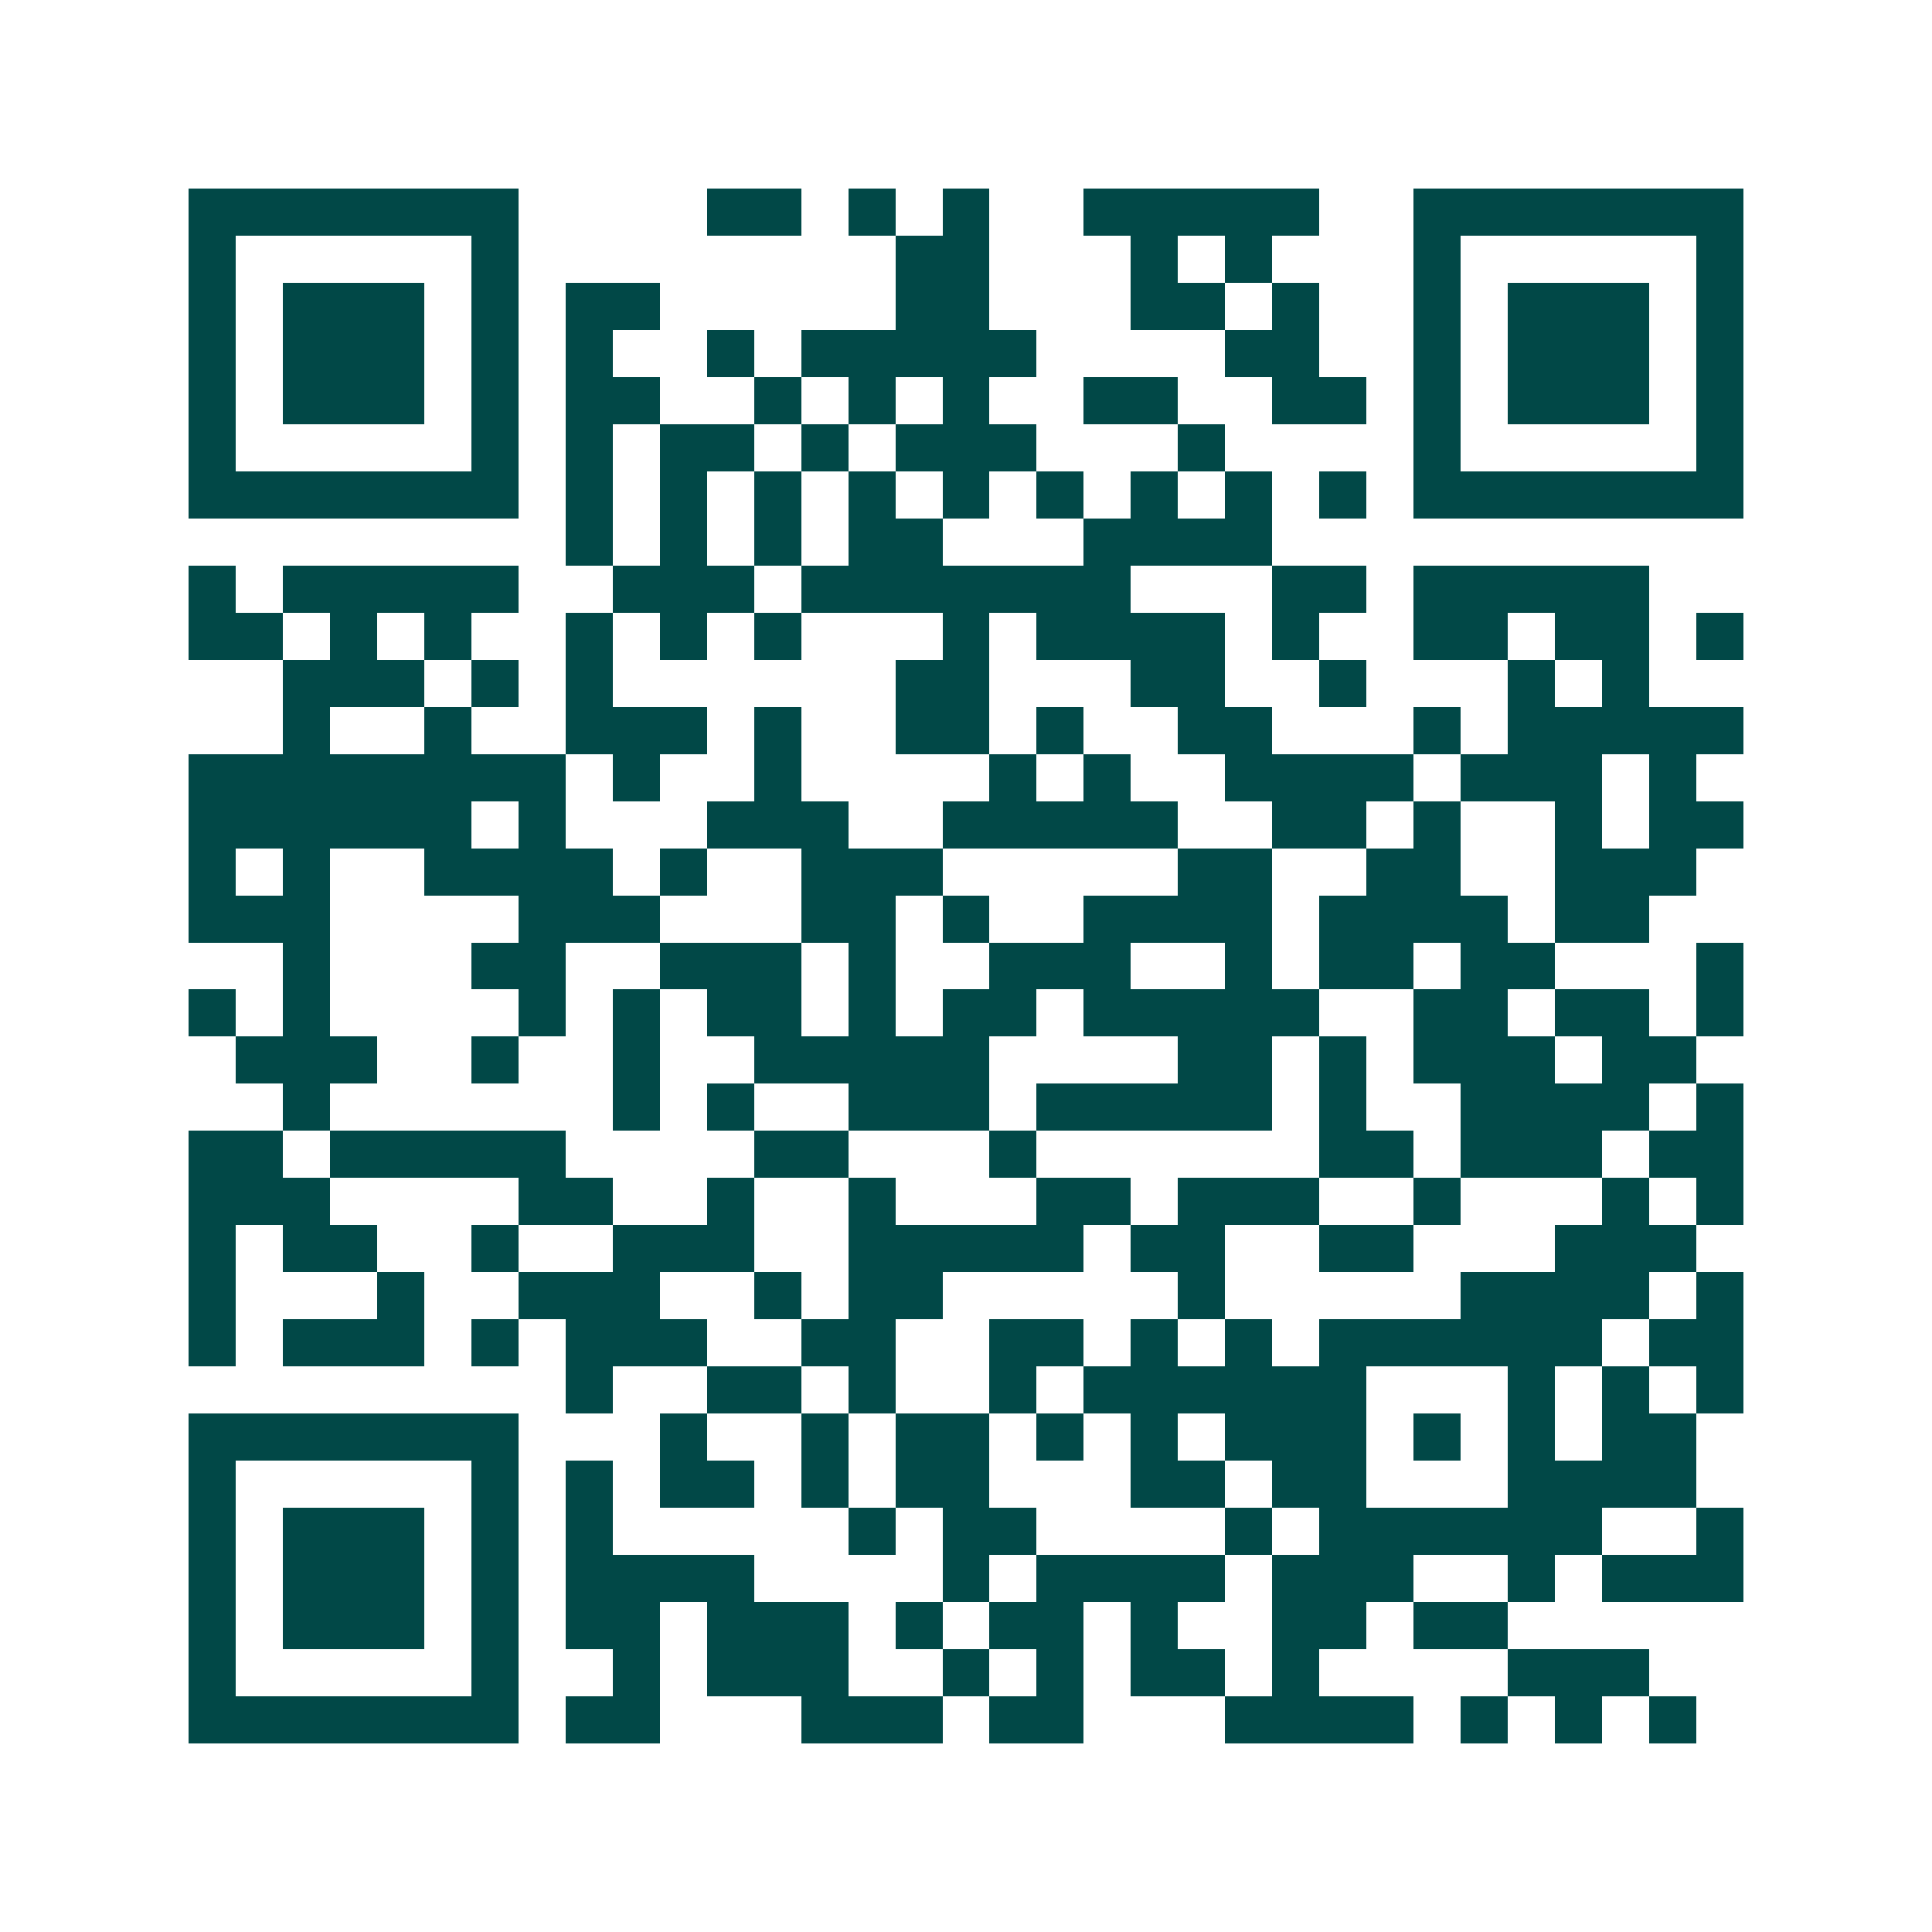 <svg xmlns="http://www.w3.org/2000/svg" width="200" height="200" viewBox="0 0 41 41" shape-rendering="crispEdges"><path fill="#ffffff" d="M0 0h41v41H0z"/><path stroke="#014847" d="M4 4.5h7m4 0h2m1 0h1m1 0h1m2 0h5m2 0h7M4 5.5h1m5 0h1m8 0h2m3 0h1m1 0h1m3 0h1m5 0h1M4 6.5h1m1 0h3m1 0h1m1 0h2m5 0h2m3 0h2m1 0h1m2 0h1m1 0h3m1 0h1M4 7.5h1m1 0h3m1 0h1m1 0h1m2 0h1m1 0h5m4 0h2m2 0h1m1 0h3m1 0h1M4 8.5h1m1 0h3m1 0h1m1 0h2m2 0h1m1 0h1m1 0h1m2 0h2m2 0h2m1 0h1m1 0h3m1 0h1M4 9.5h1m5 0h1m1 0h1m1 0h2m1 0h1m1 0h3m3 0h1m4 0h1m5 0h1M4 10.5h7m1 0h1m1 0h1m1 0h1m1 0h1m1 0h1m1 0h1m1 0h1m1 0h1m1 0h1m1 0h7M12 11.5h1m1 0h1m1 0h1m1 0h2m3 0h4M4 12.5h1m1 0h5m2 0h3m1 0h7m3 0h2m1 0h5M4 13.5h2m1 0h1m1 0h1m2 0h1m1 0h1m1 0h1m3 0h1m1 0h4m1 0h1m2 0h2m1 0h2m1 0h1M6 14.5h3m1 0h1m1 0h1m6 0h2m3 0h2m2 0h1m3 0h1m1 0h1M6 15.5h1m2 0h1m2 0h3m1 0h1m2 0h2m1 0h1m2 0h2m3 0h1m1 0h5M4 16.5h8m1 0h1m2 0h1m4 0h1m1 0h1m2 0h4m1 0h3m1 0h1M4 17.5h6m1 0h1m3 0h3m2 0h5m2 0h2m1 0h1m2 0h1m1 0h2M4 18.5h1m1 0h1m2 0h4m1 0h1m2 0h3m5 0h2m2 0h2m2 0h3M4 19.5h3m4 0h3m3 0h2m1 0h1m2 0h4m1 0h4m1 0h2M6 20.5h1m3 0h2m2 0h3m1 0h1m2 0h3m2 0h1m1 0h2m1 0h2m3 0h1M4 21.5h1m1 0h1m4 0h1m1 0h1m1 0h2m1 0h1m1 0h2m1 0h5m2 0h2m1 0h2m1 0h1M5 22.5h3m2 0h1m2 0h1m2 0h5m4 0h2m1 0h1m1 0h3m1 0h2M6 23.5h1m6 0h1m1 0h1m2 0h3m1 0h5m1 0h1m2 0h4m1 0h1M4 24.5h2m1 0h5m4 0h2m3 0h1m6 0h2m1 0h3m1 0h2M4 25.5h3m4 0h2m2 0h1m2 0h1m3 0h2m1 0h3m2 0h1m3 0h1m1 0h1M4 26.5h1m1 0h2m2 0h1m2 0h3m2 0h5m1 0h2m2 0h2m3 0h3M4 27.5h1m3 0h1m2 0h3m2 0h1m1 0h2m5 0h1m5 0h4m1 0h1M4 28.5h1m1 0h3m1 0h1m1 0h3m2 0h2m2 0h2m1 0h1m1 0h1m1 0h6m1 0h2M12 29.5h1m2 0h2m1 0h1m2 0h1m1 0h6m3 0h1m1 0h1m1 0h1M4 30.5h7m3 0h1m2 0h1m1 0h2m1 0h1m1 0h1m1 0h3m1 0h1m1 0h1m1 0h2M4 31.5h1m5 0h1m1 0h1m1 0h2m1 0h1m1 0h2m3 0h2m1 0h2m3 0h4M4 32.5h1m1 0h3m1 0h1m1 0h1m5 0h1m1 0h2m4 0h1m1 0h6m2 0h1M4 33.5h1m1 0h3m1 0h1m1 0h4m4 0h1m1 0h4m1 0h3m2 0h1m1 0h3M4 34.5h1m1 0h3m1 0h1m1 0h2m1 0h3m1 0h1m1 0h2m1 0h1m2 0h2m1 0h2M4 35.5h1m5 0h1m2 0h1m1 0h3m2 0h1m1 0h1m1 0h2m1 0h1m4 0h3M4 36.5h7m1 0h2m3 0h3m1 0h2m3 0h4m1 0h1m1 0h1m1 0h1"/></svg>
